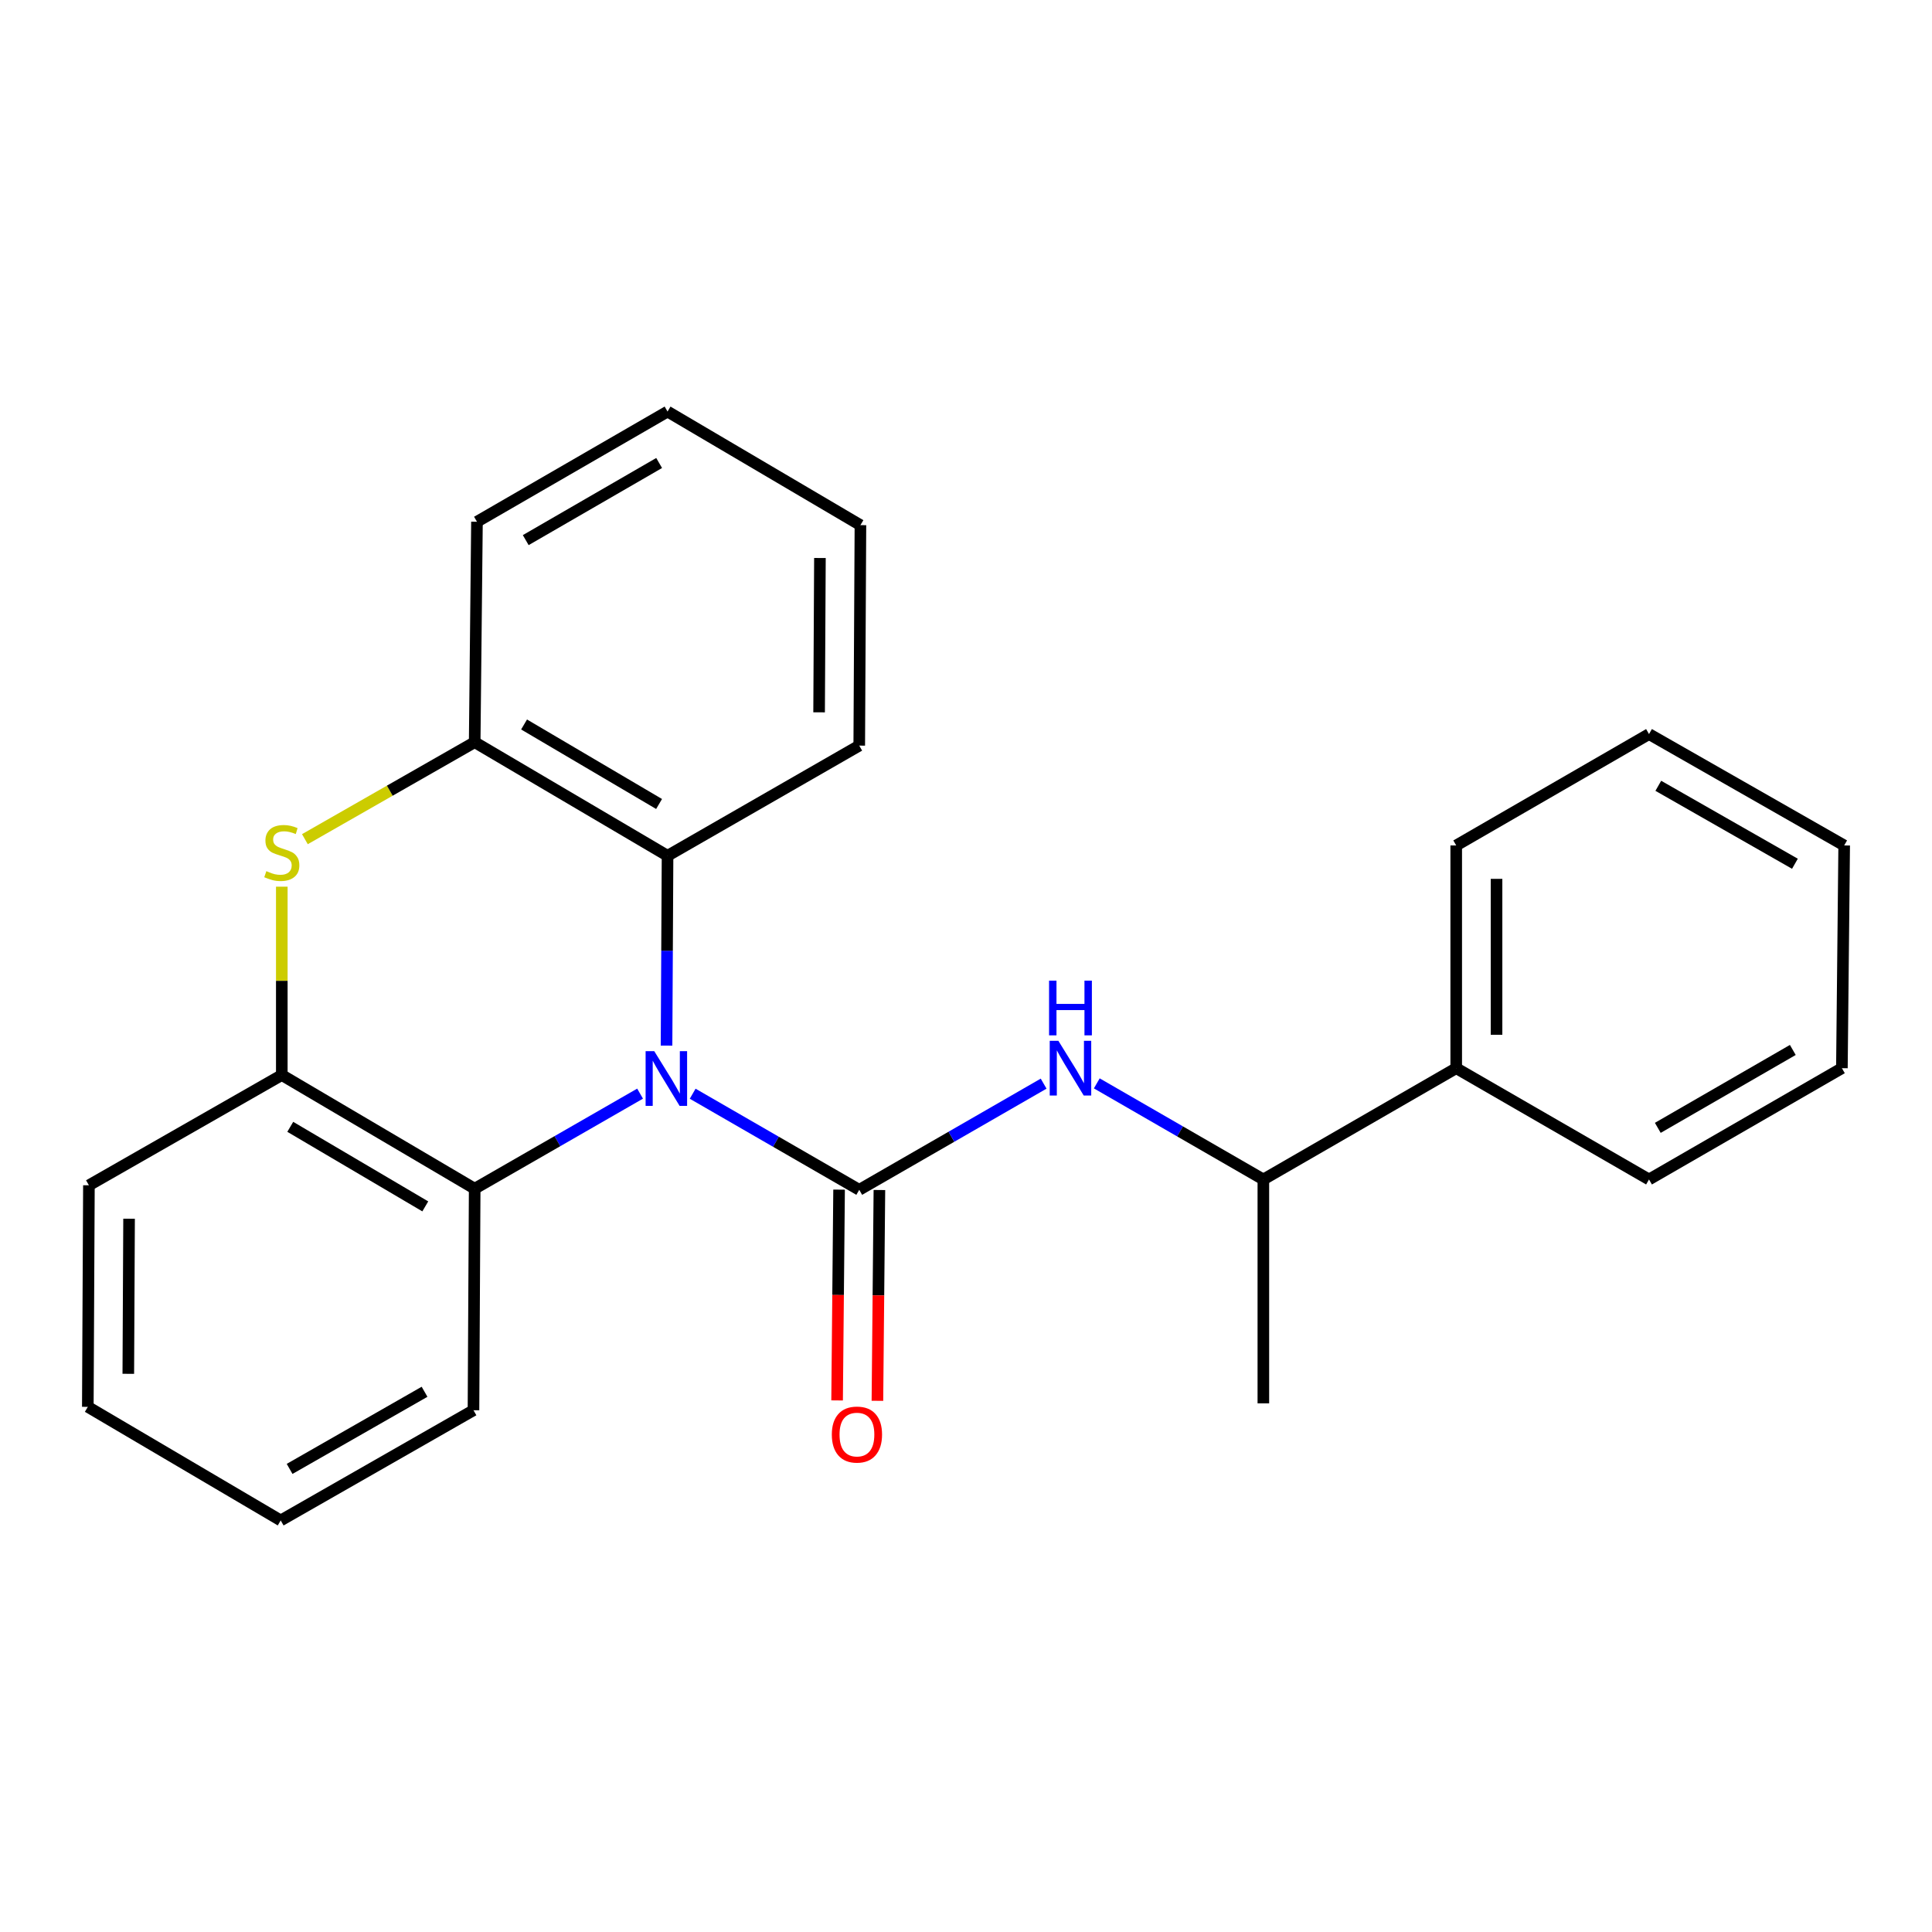 <?xml version='1.0' encoding='iso-8859-1'?>
<svg version='1.1' baseProfile='full'
              xmlns='http://www.w3.org/2000/svg'
                      xmlns:rdkit='http://www.rdkit.org/xml'
                      xmlns:xlink='http://www.w3.org/1999/xlink'
                  xml:space='preserve'
width='1000px' height='1000px' viewBox='0 0 1000 1000'>
<!-- END OF HEADER -->
<rect style='opacity:1.0;fill:#FFFFFF;stroke:none' width='1000' height='1000' x='0' y='0'> </rect>
<path class='bond-0' d='M 358.528,566.107 L 401.635,590.978' style='fill:none;fill-rule:evenodd;stroke:#0000FF;stroke-width:6px;stroke-linecap:butt;stroke-linejoin:miter;stroke-opacity:1' />
<path class='bond-0' d='M 401.635,590.978 L 444.743,615.848' style='fill:none;fill-rule:evenodd;stroke:#000000;stroke-width:6px;stroke-linecap:butt;stroke-linejoin:miter;stroke-opacity:1' />
<path class='bond-2' d='M 344.997,541.206 L 345.259,492.076' style='fill:none;fill-rule:evenodd;stroke:#0000FF;stroke-width:6px;stroke-linecap:butt;stroke-linejoin:miter;stroke-opacity:1' />
<path class='bond-2' d='M 345.259,492.076 L 345.521,442.946' style='fill:none;fill-rule:evenodd;stroke:#000000;stroke-width:6px;stroke-linecap:butt;stroke-linejoin:miter;stroke-opacity:1' />
<path class='bond-3' d='M 331.305,566.065 L 288.501,590.667' style='fill:none;fill-rule:evenodd;stroke:#0000FF;stroke-width:6px;stroke-linecap:butt;stroke-linejoin:miter;stroke-opacity:1' />
<path class='bond-3' d='M 288.501,590.667 L 245.696,615.268' style='fill:none;fill-rule:evenodd;stroke:#000000;stroke-width:6px;stroke-linecap:butt;stroke-linejoin:miter;stroke-opacity:1' />
<path class='bond-4' d='M 444.743,615.848 L 492.462,588.37' style='fill:none;fill-rule:evenodd;stroke:#000000;stroke-width:6px;stroke-linecap:butt;stroke-linejoin:miter;stroke-opacity:1' />
<path class='bond-4' d='M 492.462,588.37 L 540.181,560.893' style='fill:none;fill-rule:evenodd;stroke:#0000FF;stroke-width:6px;stroke-linecap:butt;stroke-linejoin:miter;stroke-opacity:1' />
<path class='bond-7' d='M 434.308,615.75 L 433.794,670.305' style='fill:none;fill-rule:evenodd;stroke:#000000;stroke-width:6px;stroke-linecap:butt;stroke-linejoin:miter;stroke-opacity:1' />
<path class='bond-7' d='M 433.794,670.305 L 433.279,724.86' style='fill:none;fill-rule:evenodd;stroke:#FF0000;stroke-width:6px;stroke-linecap:butt;stroke-linejoin:miter;stroke-opacity:1' />
<path class='bond-7' d='M 455.177,615.946 L 454.662,670.502' style='fill:none;fill-rule:evenodd;stroke:#000000;stroke-width:6px;stroke-linecap:butt;stroke-linejoin:miter;stroke-opacity:1' />
<path class='bond-7' d='M 454.662,670.502 L 454.148,725.057' style='fill:none;fill-rule:evenodd;stroke:#FF0000;stroke-width:6px;stroke-linecap:butt;stroke-linejoin:miter;stroke-opacity:1' />
<path class='bond-1' d='M 145.859,458.945 L 145.859,507.692' style='fill:none;fill-rule:evenodd;stroke:#CCCC00;stroke-width:6px;stroke-linecap:butt;stroke-linejoin:miter;stroke-opacity:1' />
<path class='bond-1' d='M 145.859,507.692 L 145.859,556.44' style='fill:none;fill-rule:evenodd;stroke:#000000;stroke-width:6px;stroke-linecap:butt;stroke-linejoin:miter;stroke-opacity:1' />
<path class='bond-24' d='M 157.814,434.354 L 201.755,409.253' style='fill:none;fill-rule:evenodd;stroke:#CCCC00;stroke-width:6px;stroke-linecap:butt;stroke-linejoin:miter;stroke-opacity:1' />
<path class='bond-24' d='M 201.755,409.253 L 245.696,384.152' style='fill:none;fill-rule:evenodd;stroke:#000000;stroke-width:6px;stroke-linecap:butt;stroke-linejoin:miter;stroke-opacity:1' />
<path class='bond-6' d='M 345.521,442.946 L 245.696,384.152' style='fill:none;fill-rule:evenodd;stroke:#000000;stroke-width:6px;stroke-linecap:butt;stroke-linejoin:miter;stroke-opacity:1' />
<path class='bond-6' d='M 341.138,416.144 L 271.26,374.989' style='fill:none;fill-rule:evenodd;stroke:#000000;stroke-width:6px;stroke-linecap:butt;stroke-linejoin:miter;stroke-opacity:1' />
<path class='bond-11' d='M 345.521,442.946 L 444.743,385.926' style='fill:none;fill-rule:evenodd;stroke:#000000;stroke-width:6px;stroke-linecap:butt;stroke-linejoin:miter;stroke-opacity:1' />
<path class='bond-5' d='M 245.696,615.268 L 145.859,556.44' style='fill:none;fill-rule:evenodd;stroke:#000000;stroke-width:6px;stroke-linecap:butt;stroke-linejoin:miter;stroke-opacity:1' />
<path class='bond-5' d='M 220.126,624.424 L 150.24,583.244' style='fill:none;fill-rule:evenodd;stroke:#000000;stroke-width:6px;stroke-linecap:butt;stroke-linejoin:miter;stroke-opacity:1' />
<path class='bond-10' d='M 245.696,615.268 L 245.07,729.945' style='fill:none;fill-rule:evenodd;stroke:#000000;stroke-width:6px;stroke-linecap:butt;stroke-linejoin:miter;stroke-opacity:1' />
<path class='bond-8' d='M 567.696,560.751 L 610.804,585.621' style='fill:none;fill-rule:evenodd;stroke:#0000FF;stroke-width:6px;stroke-linecap:butt;stroke-linejoin:miter;stroke-opacity:1' />
<path class='bond-8' d='M 610.804,585.621 L 653.911,610.491' style='fill:none;fill-rule:evenodd;stroke:#000000;stroke-width:6px;stroke-linecap:butt;stroke-linejoin:miter;stroke-opacity:1' />
<path class='bond-13' d='M 145.859,556.44 L 46.023,613.506' style='fill:none;fill-rule:evenodd;stroke:#000000;stroke-width:6px;stroke-linecap:butt;stroke-linejoin:miter;stroke-opacity:1' />
<path class='bond-12' d='M 245.696,384.152 L 246.878,270.055' style='fill:none;fill-rule:evenodd;stroke:#000000;stroke-width:6px;stroke-linecap:butt;stroke-linejoin:miter;stroke-opacity:1' />
<path class='bond-9' d='M 653.911,610.491 L 753.736,552.892' style='fill:none;fill-rule:evenodd;stroke:#000000;stroke-width:6px;stroke-linecap:butt;stroke-linejoin:miter;stroke-opacity:1' />
<path class='bond-14' d='M 653.911,610.491 L 653.911,726.374' style='fill:none;fill-rule:evenodd;stroke:#000000;stroke-width:6px;stroke-linecap:butt;stroke-linejoin:miter;stroke-opacity:1' />
<path class='bond-15' d='M 753.736,552.892 L 753.736,437.601' style='fill:none;fill-rule:evenodd;stroke:#000000;stroke-width:6px;stroke-linecap:butt;stroke-linejoin:miter;stroke-opacity:1' />
<path class='bond-15' d='M 774.606,535.598 L 774.606,454.894' style='fill:none;fill-rule:evenodd;stroke:#000000;stroke-width:6px;stroke-linecap:butt;stroke-linejoin:miter;stroke-opacity:1' />
<path class='bond-16' d='M 753.736,552.892 L 853.526,610.491' style='fill:none;fill-rule:evenodd;stroke:#000000;stroke-width:6px;stroke-linecap:butt;stroke-linejoin:miter;stroke-opacity:1' />
<path class='bond-17' d='M 245.07,729.945 L 145.291,786.976' style='fill:none;fill-rule:evenodd;stroke:#000000;stroke-width:6px;stroke-linecap:butt;stroke-linejoin:miter;stroke-opacity:1' />
<path class='bond-17' d='M 219.747,720.381 L 149.902,760.303' style='fill:none;fill-rule:evenodd;stroke:#000000;stroke-width:6px;stroke-linecap:butt;stroke-linejoin:miter;stroke-opacity:1' />
<path class='bond-18' d='M 444.743,385.926 L 445.357,271.817' style='fill:none;fill-rule:evenodd;stroke:#000000;stroke-width:6px;stroke-linecap:butt;stroke-linejoin:miter;stroke-opacity:1' />
<path class='bond-18' d='M 423.966,368.697 L 424.396,288.821' style='fill:none;fill-rule:evenodd;stroke:#000000;stroke-width:6px;stroke-linecap:butt;stroke-linejoin:miter;stroke-opacity:1' />
<path class='bond-26' d='M 246.878,270.055 L 345.521,213.024' style='fill:none;fill-rule:evenodd;stroke:#000000;stroke-width:6px;stroke-linecap:butt;stroke-linejoin:miter;stroke-opacity:1' />
<path class='bond-26' d='M 272.12,279.567 L 341.17,239.645' style='fill:none;fill-rule:evenodd;stroke:#000000;stroke-width:6px;stroke-linecap:butt;stroke-linejoin:miter;stroke-opacity:1' />
<path class='bond-25' d='M 46.023,613.506 L 45.455,728.183' style='fill:none;fill-rule:evenodd;stroke:#000000;stroke-width:6px;stroke-linecap:butt;stroke-linejoin:miter;stroke-opacity:1' />
<path class='bond-25' d='M 66.806,630.811 L 66.409,711.085' style='fill:none;fill-rule:evenodd;stroke:#000000;stroke-width:6px;stroke-linecap:butt;stroke-linejoin:miter;stroke-opacity:1' />
<path class='bond-22' d='M 753.736,437.601 L 853.526,379.955' style='fill:none;fill-rule:evenodd;stroke:#000000;stroke-width:6px;stroke-linecap:butt;stroke-linejoin:miter;stroke-opacity:1' />
<path class='bond-21' d='M 853.526,610.491 L 953.363,552.892' style='fill:none;fill-rule:evenodd;stroke:#000000;stroke-width:6px;stroke-linecap:butt;stroke-linejoin:miter;stroke-opacity:1' />
<path class='bond-21' d='M 858.073,583.775 L 927.958,543.455' style='fill:none;fill-rule:evenodd;stroke:#000000;stroke-width:6px;stroke-linecap:butt;stroke-linejoin:miter;stroke-opacity:1' />
<path class='bond-20' d='M 145.291,786.976 L 45.455,728.183' style='fill:none;fill-rule:evenodd;stroke:#000000;stroke-width:6px;stroke-linecap:butt;stroke-linejoin:miter;stroke-opacity:1' />
<path class='bond-19' d='M 445.357,271.817 L 345.521,213.024' style='fill:none;fill-rule:evenodd;stroke:#000000;stroke-width:6px;stroke-linecap:butt;stroke-linejoin:miter;stroke-opacity:1' />
<path class='bond-23' d='M 953.363,552.892 L 954.545,437.601' style='fill:none;fill-rule:evenodd;stroke:#000000;stroke-width:6px;stroke-linecap:butt;stroke-linejoin:miter;stroke-opacity:1' />
<path class='bond-27' d='M 853.526,379.955 L 954.545,437.601' style='fill:none;fill-rule:evenodd;stroke:#000000;stroke-width:6px;stroke-linecap:butt;stroke-linejoin:miter;stroke-opacity:1' />
<path class='bond-27' d='M 858.336,406.728 L 929.049,447.08' style='fill:none;fill-rule:evenodd;stroke:#000000;stroke-width:6px;stroke-linecap:butt;stroke-linejoin:miter;stroke-opacity:1' />
<path  class='atom-0' d='M 338.646 544.089
L 347.926 559.089
Q 348.846 560.569, 350.326 563.249
Q 351.806 565.929, 351.886 566.089
L 351.886 544.089
L 355.646 544.089
L 355.646 572.409
L 351.766 572.409
L 341.806 556.009
Q 340.646 554.089, 339.406 551.889
Q 338.206 549.689, 337.846 549.009
L 337.846 572.409
L 334.166 572.409
L 334.166 544.089
L 338.646 544.089
' fill='#0000FF'/>
<path  class='atom-2' d='M 137.859 450.903
Q 138.179 451.023, 139.499 451.583
Q 140.819 452.143, 142.259 452.503
Q 143.739 452.823, 145.179 452.823
Q 147.859 452.823, 149.419 451.543
Q 150.979 450.223, 150.979 447.943
Q 150.979 446.383, 150.179 445.423
Q 149.419 444.463, 148.219 443.943
Q 147.019 443.423, 145.019 442.823
Q 142.499 442.063, 140.979 441.343
Q 139.499 440.623, 138.419 439.103
Q 137.379 437.583, 137.379 435.023
Q 137.379 431.463, 139.779 429.263
Q 142.219 427.063, 147.019 427.063
Q 150.299 427.063, 154.019 428.623
L 153.099 431.703
Q 149.699 430.303, 147.139 430.303
Q 144.379 430.303, 142.859 431.463
Q 141.339 432.583, 141.379 434.543
Q 141.379 436.063, 142.139 436.983
Q 142.939 437.903, 144.059 438.423
Q 145.219 438.943, 147.139 439.543
Q 149.699 440.343, 151.219 441.143
Q 152.739 441.943, 153.819 443.583
Q 154.939 445.183, 154.939 447.943
Q 154.939 451.863, 152.299 453.983
Q 149.699 456.063, 145.339 456.063
Q 142.819 456.063, 140.899 455.503
Q 139.019 454.983, 136.779 454.063
L 137.859 450.903
' fill='#CCCC00'/>
<path  class='atom-5' d='M 547.815 538.732
L 557.095 553.732
Q 558.015 555.212, 559.495 557.892
Q 560.975 560.572, 561.055 560.732
L 561.055 538.732
L 564.815 538.732
L 564.815 567.052
L 560.935 567.052
L 550.975 550.652
Q 549.815 548.732, 548.575 546.532
Q 547.375 544.332, 547.015 543.652
L 547.015 567.052
L 543.335 567.052
L 543.335 538.732
L 547.815 538.732
' fill='#0000FF'/>
<path  class='atom-5' d='M 542.995 507.58
L 546.835 507.58
L 546.835 519.62
L 561.315 519.62
L 561.315 507.58
L 565.155 507.58
L 565.155 535.9
L 561.315 535.9
L 561.315 522.82
L 546.835 522.82
L 546.835 535.9
L 542.995 535.9
L 542.995 507.58
' fill='#0000FF'/>
<path  class='atom-8' d='M 430.548 742.524
Q 430.548 735.724, 433.908 731.924
Q 437.268 728.124, 443.548 728.124
Q 449.828 728.124, 453.188 731.924
Q 456.548 735.724, 456.548 742.524
Q 456.548 749.404, 453.148 753.324
Q 449.748 757.204, 443.548 757.204
Q 437.308 757.204, 433.908 753.324
Q 430.548 749.444, 430.548 742.524
M 443.548 754.004
Q 447.868 754.004, 450.188 751.124
Q 452.548 748.204, 452.548 742.524
Q 452.548 736.964, 450.188 734.164
Q 447.868 731.324, 443.548 731.324
Q 439.228 731.324, 436.868 734.124
Q 434.548 736.924, 434.548 742.524
Q 434.548 748.244, 436.868 751.124
Q 439.228 754.004, 443.548 754.004
' fill='#FF0000'/>
</svg>
